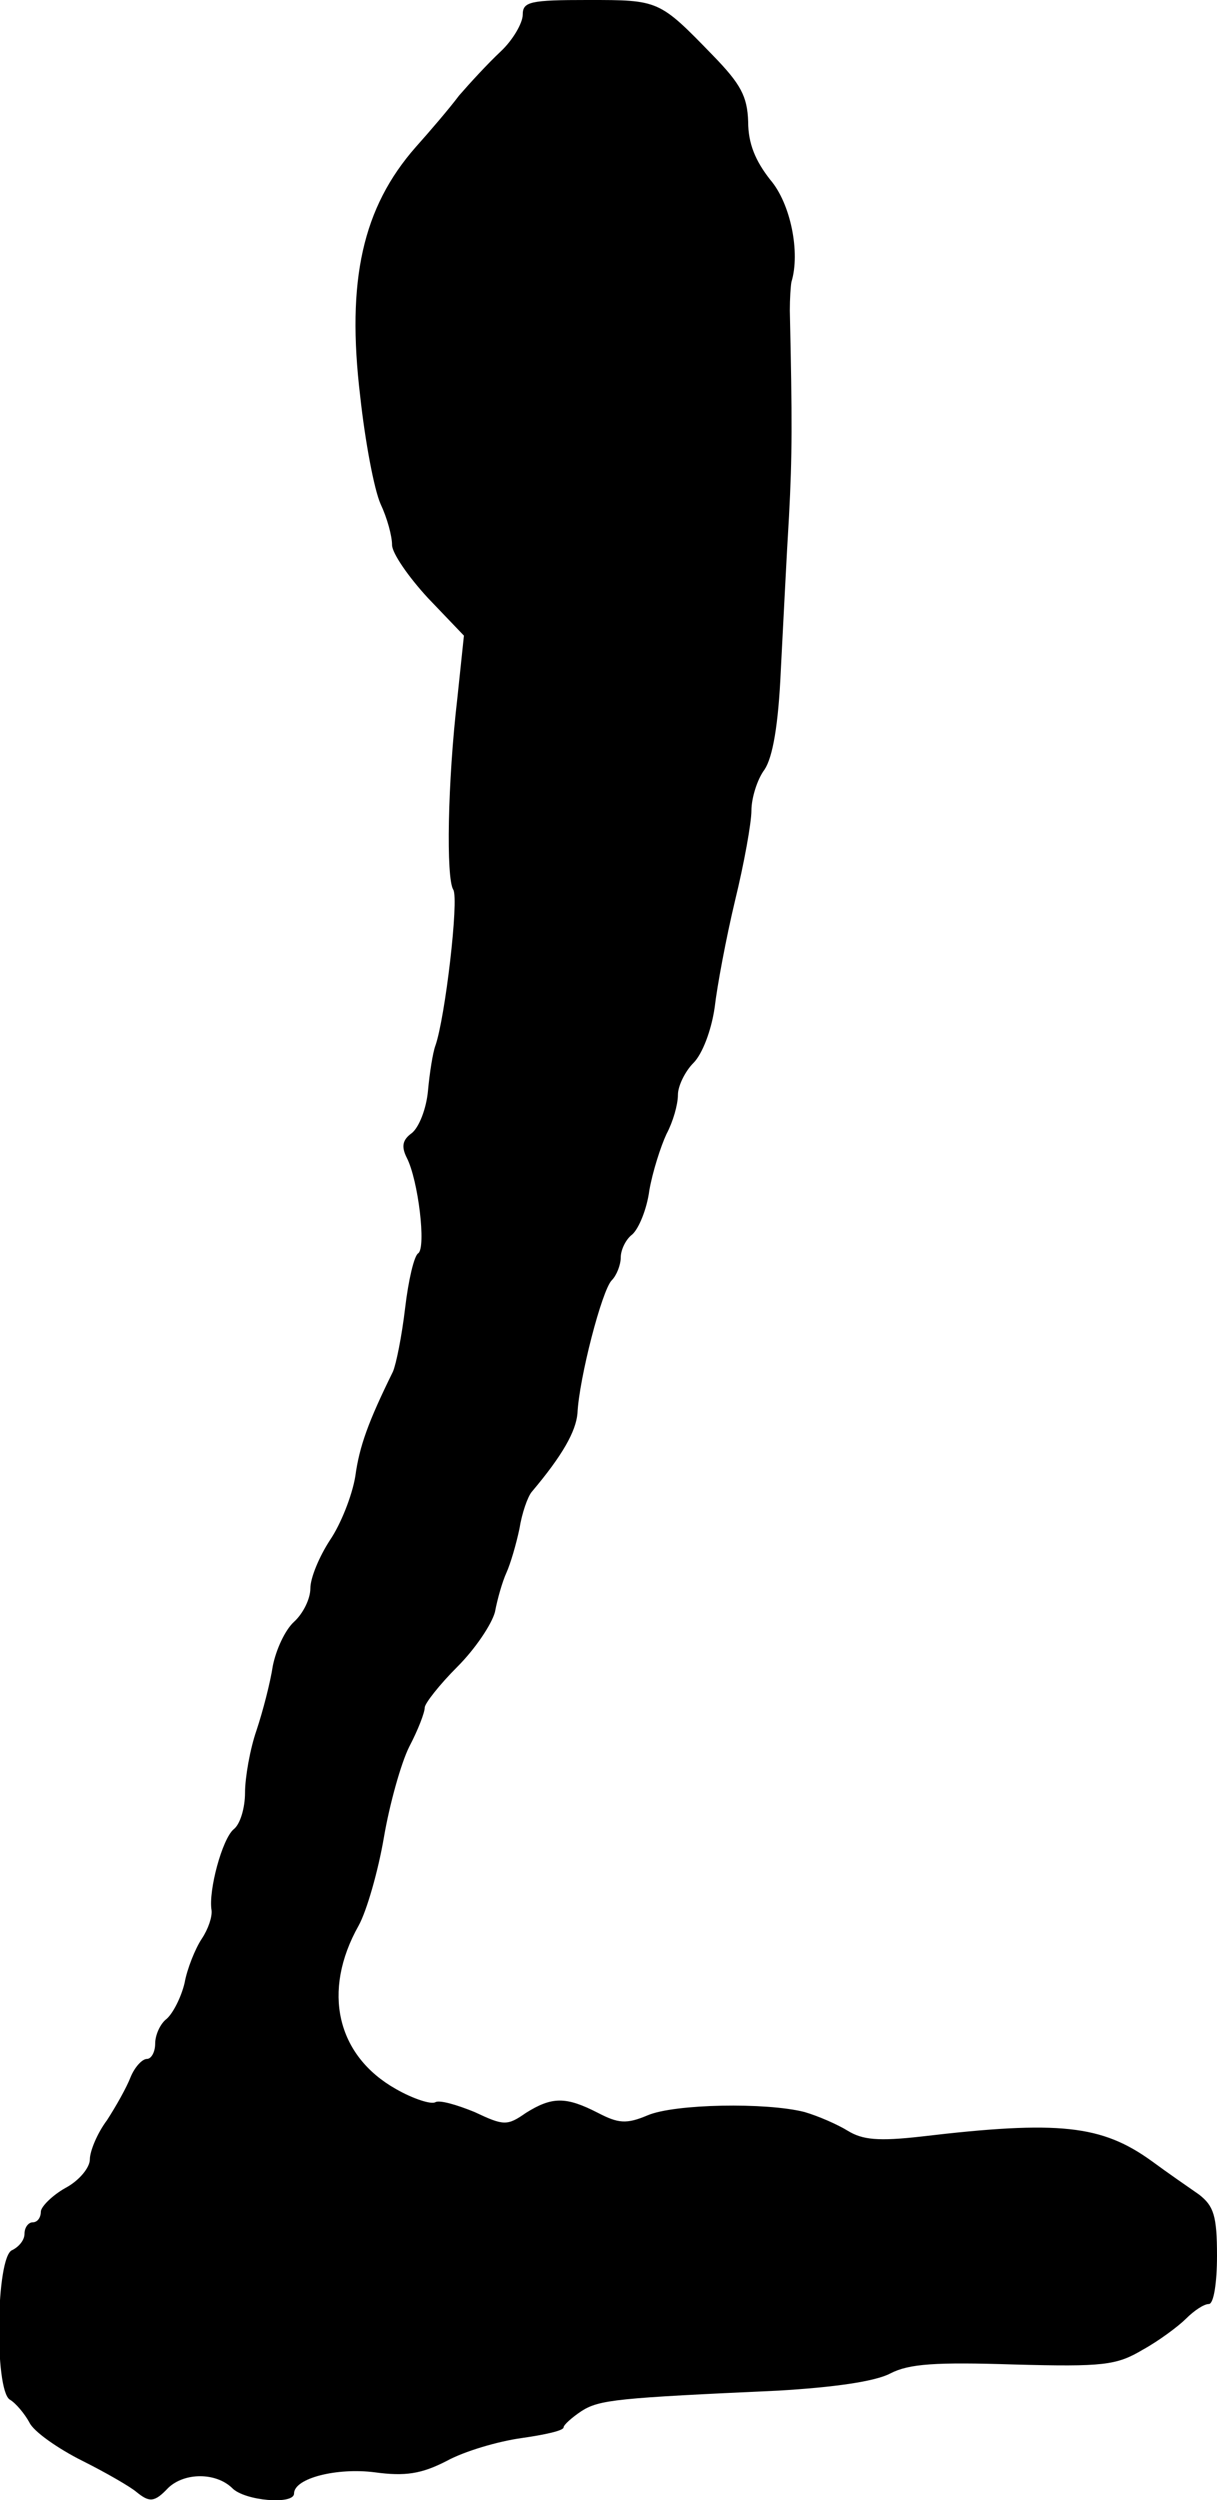 <?xml version="1.0" standalone="no"?>
<!DOCTYPE svg PUBLIC "-//W3C//DTD SVG 20010904//EN"
 "http://www.w3.org/TR/2001/REC-SVG-20010904/DTD/svg10.dtd">
<svg version="1.0" xmlns="http://www.w3.org/2000/svg"
 width="149pt" height="306pt" viewBox="0 0 149 306"
 preserveAspectRatio="xMidYMid meet">
<g transform="translate(0,306) scale(0.1,-0.1)"
fill="#000000" stroke="none">
<path d="M640 3042 c0 -10 -12 -31 -27 -45 -16 -15 -38 -39 -51 -54 -12 -16
-36 -44 -53 -63 -65 -74 -85 -163 -68 -305 6 -55 17 -114 25 -132 8 -17 14
-39 14 -50 0 -10 20 -39 44 -65 l44 -46 -8 -76 c-12 -103 -14 -221 -5 -235 7
-12 -10 -157 -22 -191 -3 -8 -7 -33 -9 -55 -2 -22 -11 -45 -20 -52 -11 -8 -13
-16 -6 -30 14 -27 24 -110 14 -117 -5 -3 -12 -33 -16 -67 -4 -34 -11 -69 -15
-78 -30 -61 -41 -91 -46 -128 -4 -24 -18 -59 -31 -78 -13 -20 -24 -46 -24 -59
0 -13 -9 -31 -20 -41 -11 -10 -22 -34 -26 -54 -3 -20 -12 -55 -20 -79 -8 -23
-14 -58 -14 -76 0 -19 -6 -39 -14 -45 -14 -12 -31 -75 -27 -99 1 -8 -4 -23
-12 -35 -8 -12 -18 -37 -21 -54 -4 -17 -14 -37 -22 -44 -8 -6 -14 -20 -14 -30
0 -11 -5 -19 -10 -19 -6 0 -15 -10 -20 -22 -5 -13 -18 -36 -29 -53 -12 -16
-21 -38 -21 -48 0 -10 -13 -26 -30 -35 -16 -9 -30 -23 -30 -29 0 -7 -4 -13
-10 -13 -5 0 -10 -6 -10 -14 0 -8 -7 -16 -15 -20 -20 -7 -22 -171 -3 -183 7
-4 18 -17 24 -28 5 -11 35 -32 65 -47 30 -15 59 -32 66 -38 16 -13 22 -13 39
5 20 19 58 19 78 0 15 -16 76 -21 76 -7 0 19 53 32 99 26 37 -5 57 -2 88 14
22 12 63 24 92 28 28 4 51 9 51 13 0 3 10 12 22 20 22 14 44 16 241 25 67 4
118 11 137 21 23 12 56 14 151 11 110 -3 126 -1 158 18 20 11 44 29 53 38 10
10 22 18 28 18 6 0 10 26 10 59 0 49 -4 61 -22 75 -13 9 -39 27 -58 41 -61 44
-113 50 -282 30 -53 -6 -72 -4 -90 7 -13 8 -36 18 -53 23 -47 12 -159 10 -192
-4 -26 -11 -36 -10 -61 3 -39 20 -56 20 -88 0 -23 -16 -27 -16 -63 1 -22 9
-43 15 -48 12 -5 -3 -27 4 -48 16 -73 41 -91 120 -46 200 10 18 24 67 31 108
7 41 21 91 31 111 11 21 19 42 19 48 0 5 18 28 40 50 22 22 42 52 46 67 3 16
9 37 14 48 5 11 12 35 16 54 3 19 10 39 15 45 38 45 54 74 56 96 2 43 30 151
42 163 6 6 11 19 11 28 0 9 6 22 14 28 8 7 18 31 21 54 4 23 14 54 21 69 8 15
14 36 14 48 0 11 9 29 19 39 11 11 22 40 26 68 3 26 14 85 25 131 11 45 20 95
20 110 0 15 7 38 16 50 10 15 17 54 20 122 3 56 7 140 10 188 4 75 4 118 1
252 0 14 1 30 2 35 11 36 -1 96 -26 125 -18 23 -27 44 -27 71 -1 31 -9 46 -43
81 -66 68 -66 68 -153 68 -71 0 -80 -2 -80 -18z"/>
</g>
</svg>
